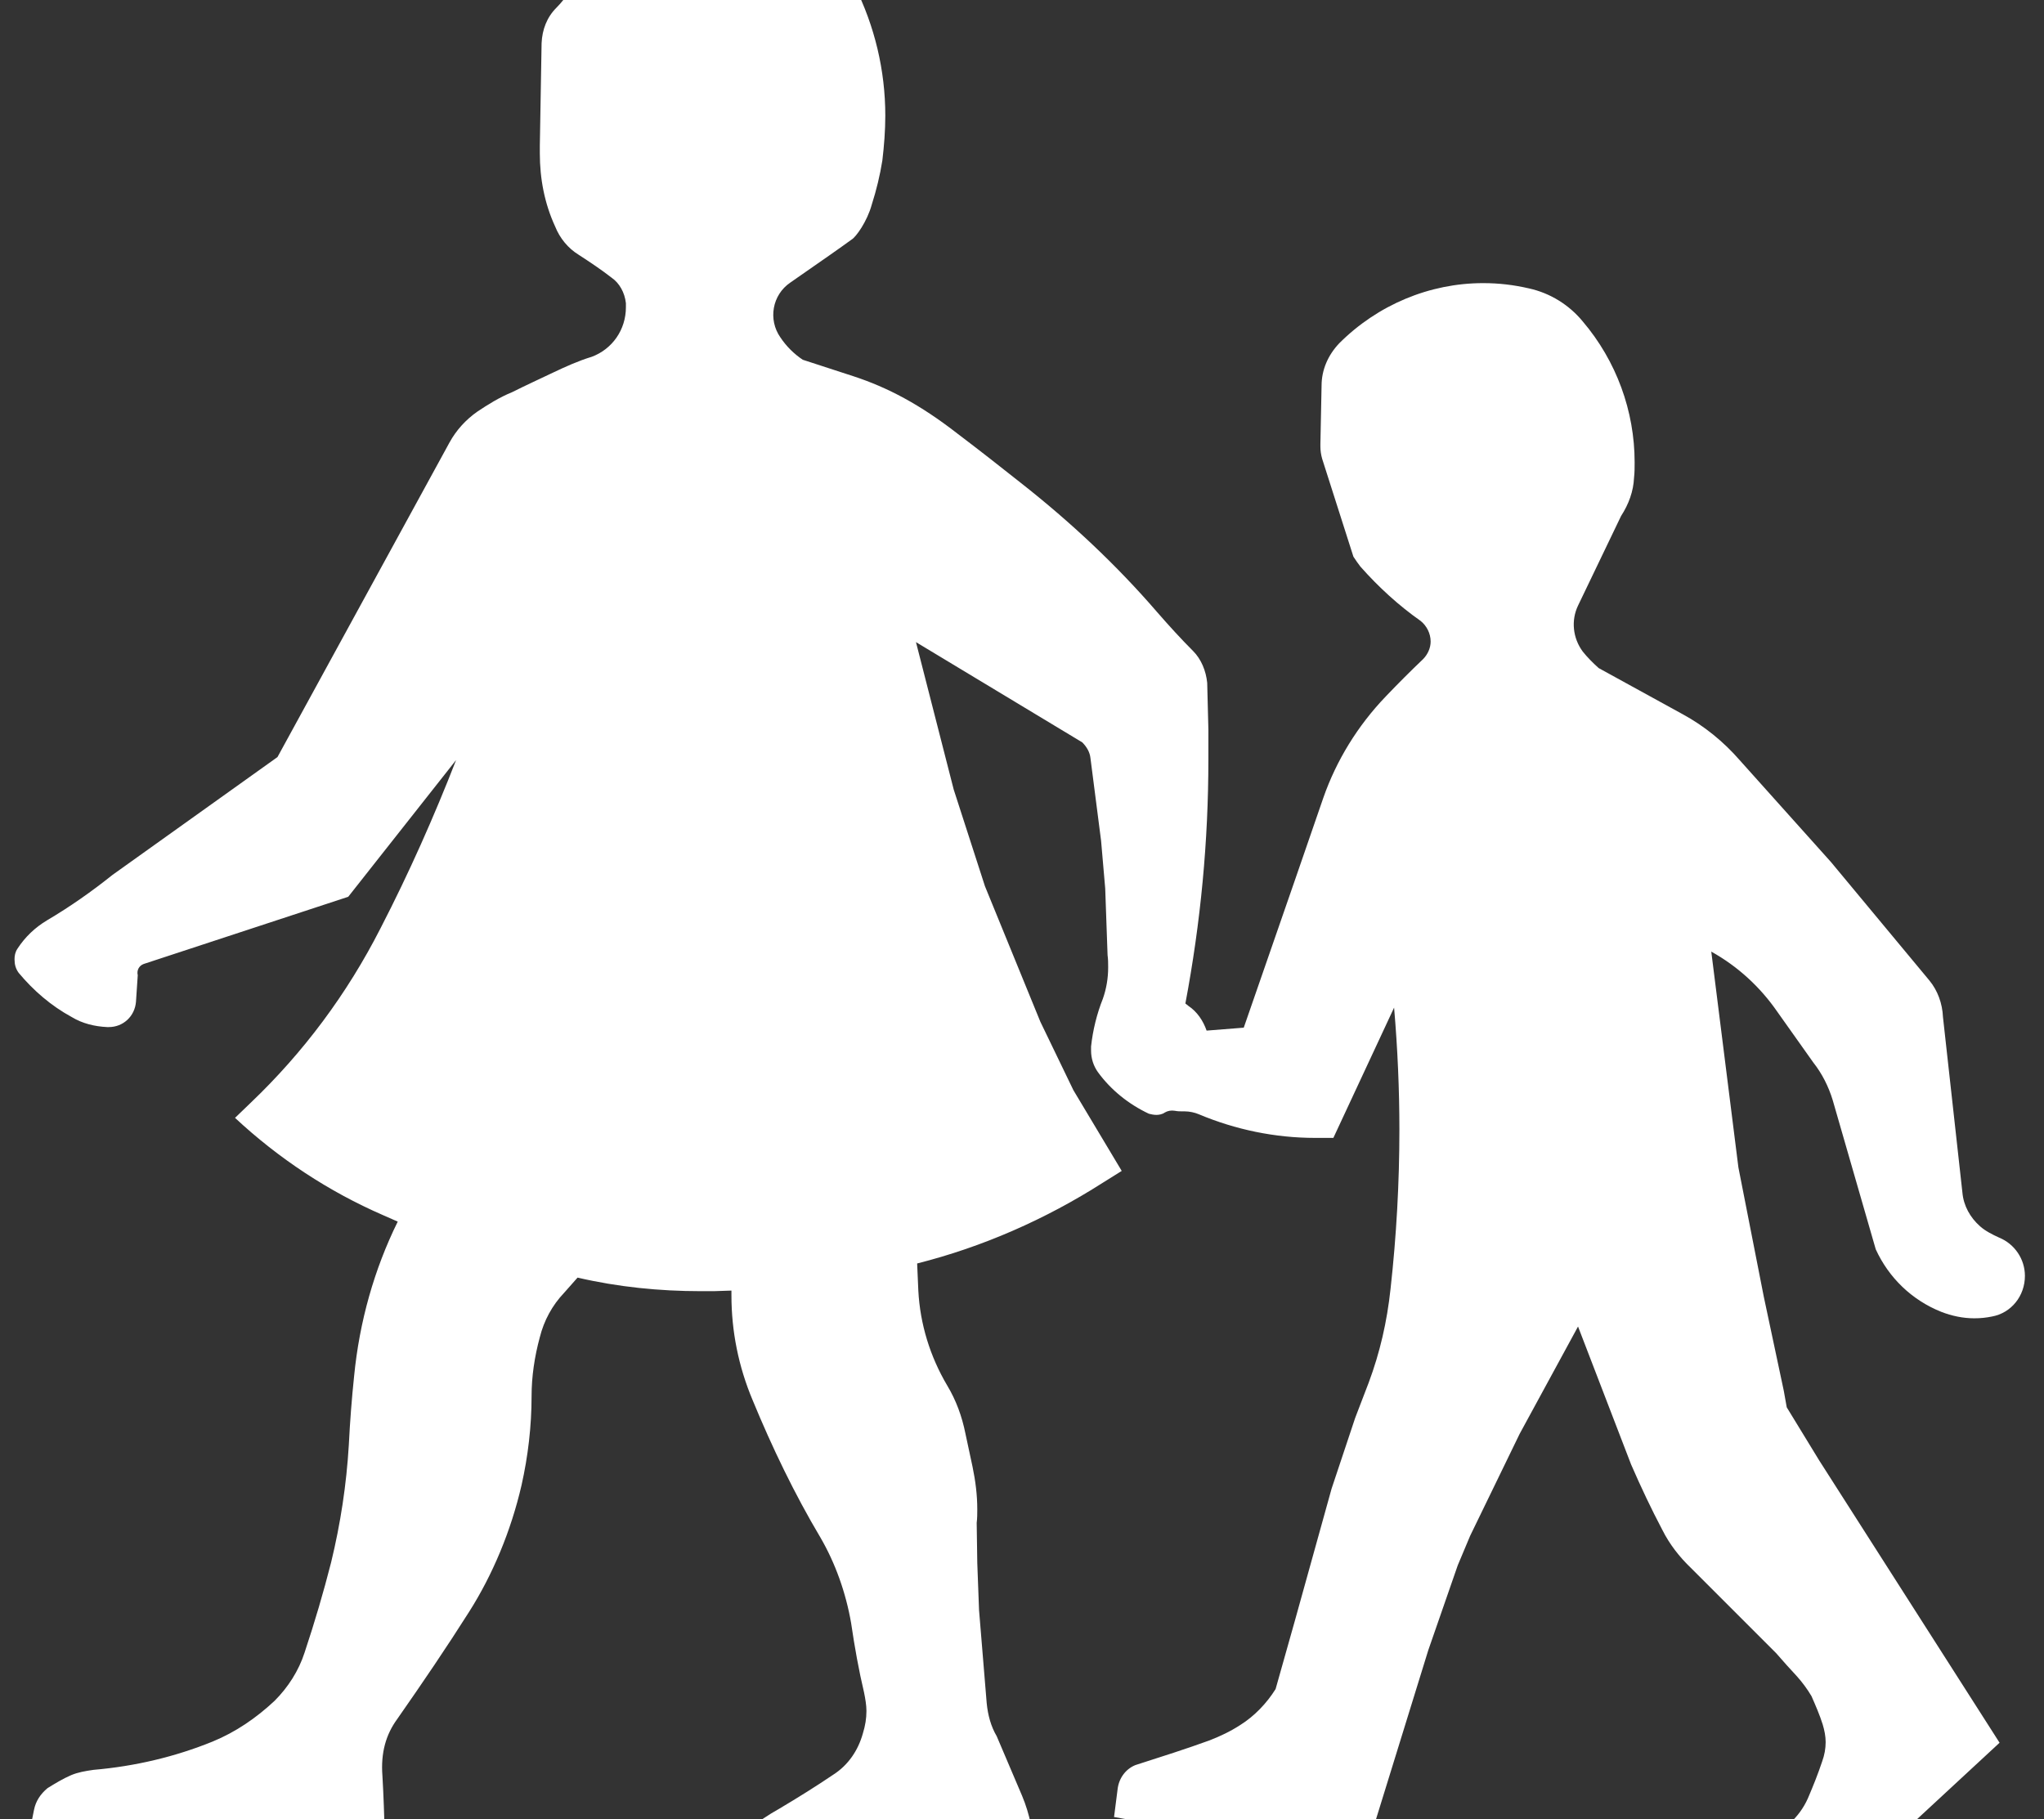 <?xml version="1.0"?><svg width="510" height="454" xmlns="http://www.w3.org/2000/svg">

 <rect width="100%" height="100%" fill="#333333" stroke="none"/>

 <g>
  <title>Layer 1</title>
  <path fill="#ffffff" id="path1399" d="m393.738,331.016l13.239,34.422c2.501,5.737 5.001,11.033 7.796,16.328c1.765,3.53 4.266,6.767 7.208,9.562l21.182,21.183c1.765,2.059 3.383,3.825 5.149,5.737c1.324,1.471 2.648,3.236 3.678,5.001c1.03,2.354 2.059,4.707 2.795,7.061c0.441,1.471 0.736,2.942 0.736,4.413c0,1.618 -0.294,3.236 -0.883,4.854c-1.03,3.089 -2.207,6.031 -3.53,9.12c-2.207,5.001 -6.472,8.679 -11.621,10.297c-1.618,0.441 -3.236,1.177 -4.707,2.059c-1.471,0.883 -2.501,2.501 -2.795,4.119l-1.03,6.62l28.096,0l39.864,-36.922l-45.013,-70.461l-8.091,-13.239l-0.736,-4.119l-5.001,-23.536l-6.325,-32.215l-6.767,-53.839c6.62,3.678 12.209,8.826 16.475,15.004l8.973,12.651c2.207,2.795 3.825,6.031 4.854,9.414l10.738,37.217c3.236,7.061 8.973,12.651 16.328,15.593c2.648,1.03 5.443,1.618 8.238,1.618c1.618,0 2.942,-0.147 4.413,-0.441c4.854,-0.883 8.238,-5.149 8.238,-10.15c0,-4.119 -2.501,-7.943 -6.472,-9.562c-1.618,-0.736 -3.383,-1.618 -4.707,-2.795c-2.501,-2.207 -4.119,-5.149 -4.413,-8.385l-4.854,-43.836c-0.147,-3.383 -1.324,-6.62 -3.383,-9.12l-24.566,-29.567l-22.801,-25.448c-3.972,-4.56 -8.826,-8.532 -14.269,-11.474l-20.888,-11.474c-1.471,-1.324 -2.795,-2.648 -3.972,-4.119c-2.501,-3.383 -2.942,-7.796 -1.177,-11.474l10.738,-22.359c1.912,-2.942 3.089,-6.178 3.236,-9.562c0.147,-1.324 0.147,-2.501 0.147,-3.825c0,-12.798 -4.56,-25.301 -12.945,-35.157c-3.383,-4.119 -8.091,-7.061 -13.386,-8.238c-3.825,-0.883 -7.502,-1.324 -11.474,-1.324c-13.386,0 -26.331,5.443 -35.893,15.004c-2.795,2.942 -4.413,6.62 -4.413,10.591l-0.294,14.563c0,0.147 0,0.294 0,0.588c0,1.03 0.147,2.059 0.441,3.089l7.796,24.419c0.588,0.883 1.177,1.765 1.765,2.501c4.56,5.149 9.562,9.709 15.004,13.533c1.471,1.177 2.501,3.089 2.501,5.149c0,1.618 -0.736,3.236 -1.912,4.413c-3.089,2.942 -6.178,6.031 -9.267,9.267c-7.061,7.355 -12.356,16.034 -15.593,25.301l-7.208,20.888l-12.651,36.481l-9.267,0.735c-0.883,-2.501 -2.354,-4.707 -4.56,-6.178l-0.736,-0.588c3.825,-20.3 5.737,-40.453 5.737,-60.9c0,-2.501 0,-5.001 0,-7.502l-0.294,-11.621c-0.294,-2.942 -1.471,-5.884 -3.53,-7.943c-2.942,-2.942 -6.031,-6.325 -8.973,-9.709c-10.15,-11.768 -21.624,-22.506 -33.98,-32.215c-5.001,-3.972 -10.444,-8.238 -15.887,-12.356c-9.267,-7.208 -17.358,-11.474 -25.89,-14.269l-12.651,-4.119c-2.207,-1.471 -4.119,-3.383 -5.59,-5.59c-3.089,-4.413 -2.059,-10.591 2.501,-13.68c8.679,-6.031 12.062,-8.385 15.298,-10.738c1.03,-0.588 3.825,-4.413 5.001,-8.679c1.177,-3.678 2.059,-7.355 2.648,-11.033c0.441,-3.678 0.736,-7.502 0.736,-11.18c0,-11.327 -2.648,-22.359 -7.649,-32.362c-3.678,-7.355 -11.18,-11.915 -19.417,-11.915c-0.147,0 -0.294,0 -0.588,0c-5.737,0 -11.768,0 -17.505,-0.147c-0.588,0 -0.883,0 -1.177,0c-2.207,0 -4.119,0.147 -6.178,0.588c3.236,-0.735 0.588,-0.147 -1.912,0.441c-10.738,2.354 -14.71,4.119 -18.388,6.472c-2.501,1.618 -4.413,3.678 -6.031,6.031c-1.03,1.471 -2.059,2.795 -3.236,3.972c-2.354,2.354 -3.53,5.443 -3.678,8.826l-0.441,25.596c0,0.441 0,1.177 0,1.912c0,6.325 1.177,12.504 3.825,18.241c1.177,2.942 3.236,5.443 5.884,7.061c2.942,1.912 5.59,3.678 8.238,5.737c1.912,1.324 3.236,3.678 3.53,6.325c0,0.441 0,0.736 0,1.03c0,5.59 -3.383,10.444 -8.532,12.356c-3.383,1.03 -6.62,2.501 -9.709,3.972c-3.089,1.471 -6.62,3.089 -10.15,4.854c-3.236,1.324 -6.031,3.089 -8.679,4.854c-2.942,2.059 -5.296,4.707 -6.914,7.649l-42.953,78.552l-41.188,29.42c-5.149,4.119 -10.591,7.943 -16.328,11.327c-2.942,1.765 -5.443,4.119 -7.355,7.061c-0.588,0.883 -0.736,1.765 -0.736,2.648c0,1.324 0.294,2.354 1.03,3.383c3.678,4.413 8.091,8.238 13.239,11.033c2.648,1.618 5.737,2.354 8.826,2.501c0.147,0 0.294,0 0.441,0c3.53,0 6.472,-2.648 6.767,-6.325l0.441,-6.62c-0.294,-1.177 0.294,-2.354 1.471,-2.795l51.044,-16.77l26.919,-34.127c-5.443,13.975 -11.768,28.243 -18.829,41.924c-8.385,16.475 -19.27,31.038 -32.362,43.542l-3.972,3.825c10.885,10.15 23.389,18.388 36.922,24.272l3.678,1.618l0,0c-5.884,11.915 -9.562,25.007 -10.885,38.54c-0.588,5.59 -1.03,11.327 -1.324,17.211c-0.588,9.856 -2.059,19.564 -4.413,29.273c-1.912,7.502 -4.119,15.004 -6.62,22.506c-1.471,4.56 -4.119,8.679 -7.502,12.062c-4.56,4.266 -9.709,7.796 -15.446,10.15c-9.414,3.825 -19.417,6.178 -29.714,7.061c-2.059,0.294 -3.825,0.588 -5.59,1.324c-2.059,0.883 -3.972,2.059 -5.884,3.236c-1.765,1.471 -2.942,3.236 -3.383,5.443l-1.177,5.884l81.2,17.064c4.707,-4.119 7.502,-10.003 7.502,-16.328c0,-0.147 0,-0.441 0,-0.588c-0.147,-4.707 -0.294,-9.562 -0.588,-14.563c-0.441,-5.737 0.883,-10.297 3.678,-14.122c6.472,-9.267 12.356,-17.946 17.946,-26.772c5.884,-9.267 10.444,-20.153 13.092,-31.627c1.618,-7.208 2.501,-14.71 2.501,-22.212c0,-4.854 0.736,-9.856 2.059,-14.71c1.03,-4.119 3.089,-7.943 6.031,-11.033l3.383,-3.825c10.15,2.354 20.447,3.383 30.744,3.383c1.177,0 2.207,0 3.236,0l4.413,-0.147c0,0.441 0,0.736 0,1.177c0,8.973 1.765,17.799 5.296,26.184c4.854,11.768 10.444,23.389 16.917,34.275c3.678,6.325 6.325,13.68 7.649,21.33c0.883,6.031 1.912,11.768 3.236,17.358c0.294,1.471 0.588,3.089 0.588,4.56c0,1.912 -0.294,3.678 -0.883,5.59c-1.177,4.266 -3.678,7.943 -7.355,10.297c-4.119,2.795 -8.826,5.737 -13.533,8.532c-5.296,2.942 -10.003,6.767 -14.122,11.18c-1.765,1.765 -2.648,4.119 -2.648,6.472l0,3.236l78.993,0c0.883,-3.089 1.324,-6.325 1.324,-9.562c0,-5.001 -1.03,-10.003 -2.942,-14.563l-6.325,-14.857c-1.471,-2.501 -2.207,-5.296 -2.501,-8.238l-1.912,-23.242l-0.441,-11.768l-0.147,-10.003c0.147,-1.177 0.147,-2.354 0.147,-3.383c0,-3.53 -0.441,-7.061 -1.177,-10.591c-0.588,-2.648 -1.177,-5.443 -1.765,-8.238c-0.883,-4.413 -2.354,-8.385 -4.56,-12.062c-4.266,-7.208 -6.767,-15.298 -7.208,-23.683l-0.294,-6.767c16.328,-4.119 32.068,-11.033 46.337,-20.153l4.707,-2.942l-12.062,-20.153l-8.238,-17.064l-13.827,-33.833l-7.796,-24.125l-9.414,-36.775l41.482,25.007c1.177,1.177 1.912,2.501 2.059,3.972l2.648,20.594l1.03,11.915l0.588,16.622c0.147,1.03 0.147,2.059 0.147,3.089c0,2.648 -0.441,5.296 -1.324,7.796c-1.471,3.678 -2.501,7.796 -2.942,11.915c0,0.294 0,0.736 0,1.03c0,1.912 0.588,3.825 1.765,5.443c3.236,4.413 7.649,7.943 12.651,10.297c0.588,0.147 1.177,0.294 1.912,0.294c0.588,0 1.471,-0.147 2.059,-0.588c0.736,-0.441 1.618,-0.588 2.501,-0.441c0.736,0.147 1.324,0.147 2.059,0.147c0.147,0 0.294,0 0.441,0c1.177,0 2.501,0.294 3.53,0.736c9.12,3.825 18.976,5.884 28.979,5.884l4.56,0l15.151,-32.509c0.883,10.297 1.324,20.447 1.324,30.45c0,13.239 -0.736,26.478 -2.207,39.717c-0.883,8.238 -2.648,15.887 -5.443,23.389l-3.383,8.826l-5.884,17.652l-9.12,32.803l-4.854,17.211c-2.207,3.53 -5.296,6.767 -8.826,8.973c-2.501,1.618 -5.001,2.795 -7.649,3.825c-2.795,1.03 -5.884,2.059 -8.973,3.089l-9.562,3.089c-2.501,1.03 -4.119,3.383 -4.413,6.031l-0.883,6.914l62.077,11.18l16.328,-52.809l7.355,-21.183l3.089,-7.355l12.356,-25.448l14.563,-26.772z"/>
 </g>
</svg>